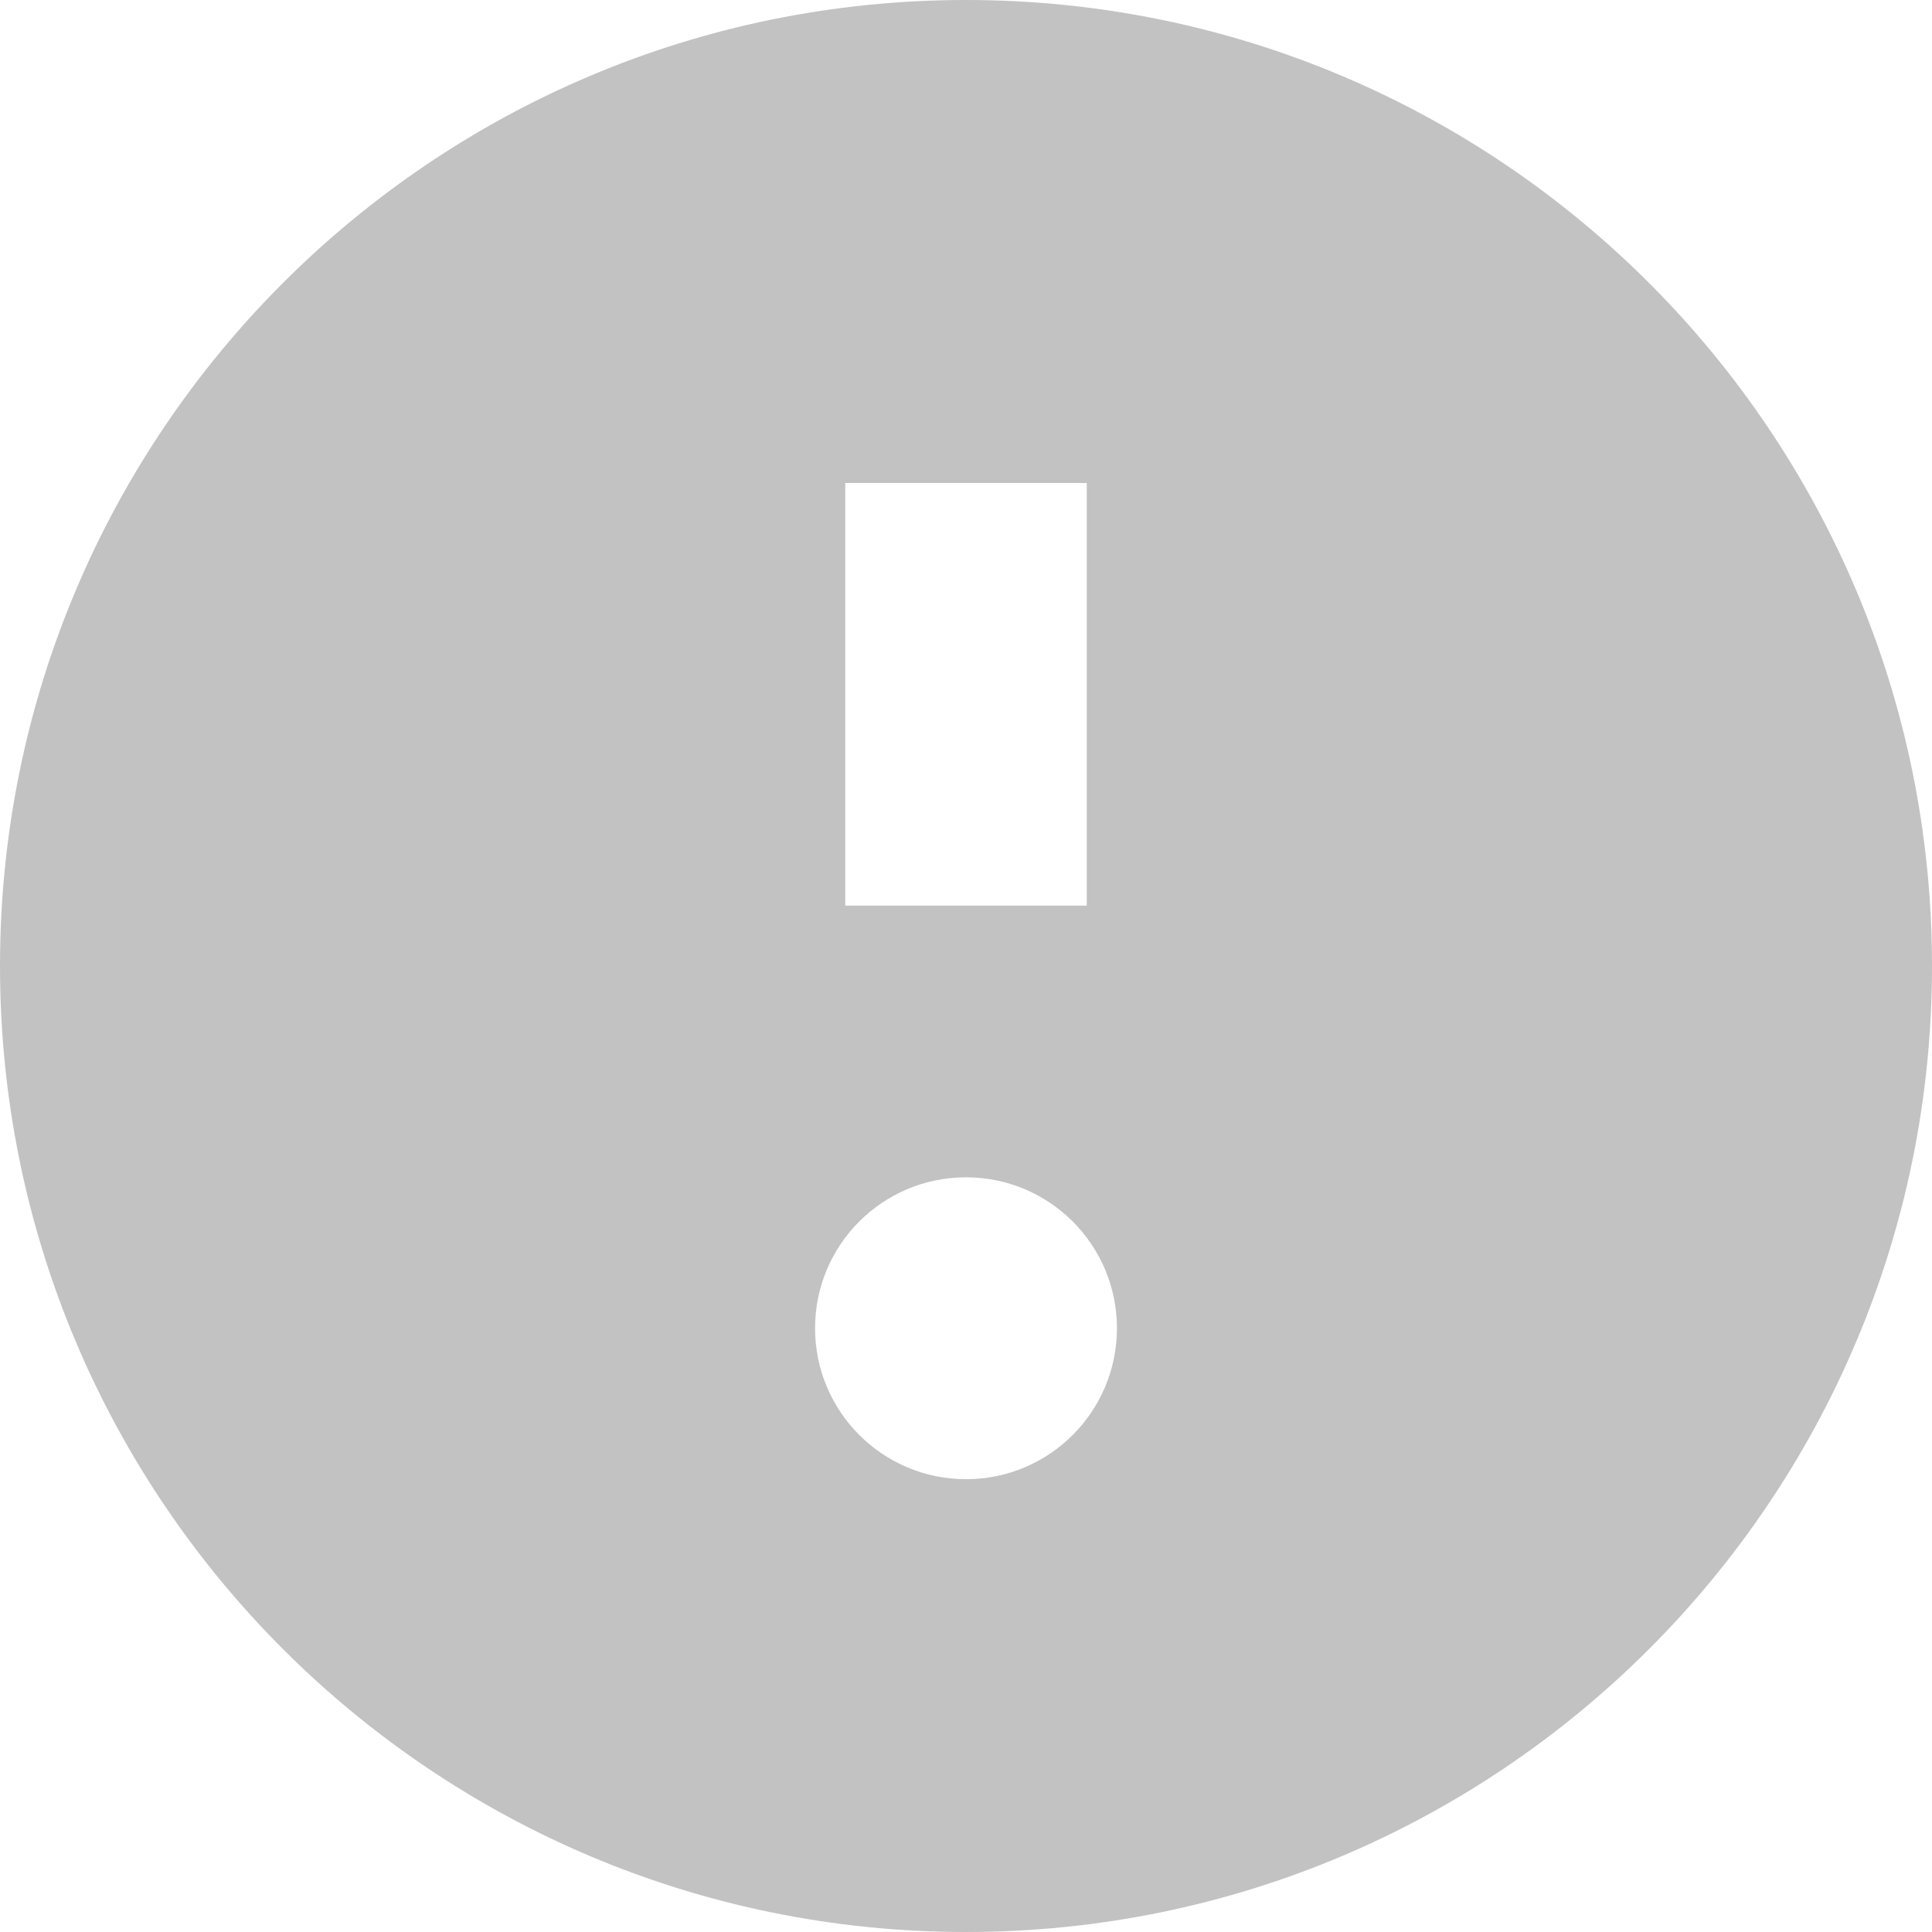 <?xml version="1.0" encoding="UTF-8"?> <svg xmlns="http://www.w3.org/2000/svg" width="24" height="24" viewBox="0 0 24 24" fill="none"><path fill-rule="evenodd" clip-rule="evenodd" d="M12 24C18.627 24 24 18.627 24 12C24 5.373 18.627 0 12 0C5.373 0 0 5.373 0 12C0 18.627 5.373 24 12 24ZM10.5 11.25V6H13.5V11.25H10.5ZM13.875 16.5C13.875 17.535 13.036 18.375 12 18.375C10.964 18.375 10.125 17.535 10.125 16.5C10.125 15.464 10.964 14.625 12 14.625C13.036 14.625 13.875 15.464 13.875 16.5Z" fill="black" fill-opacity="0.24"></path></svg> 